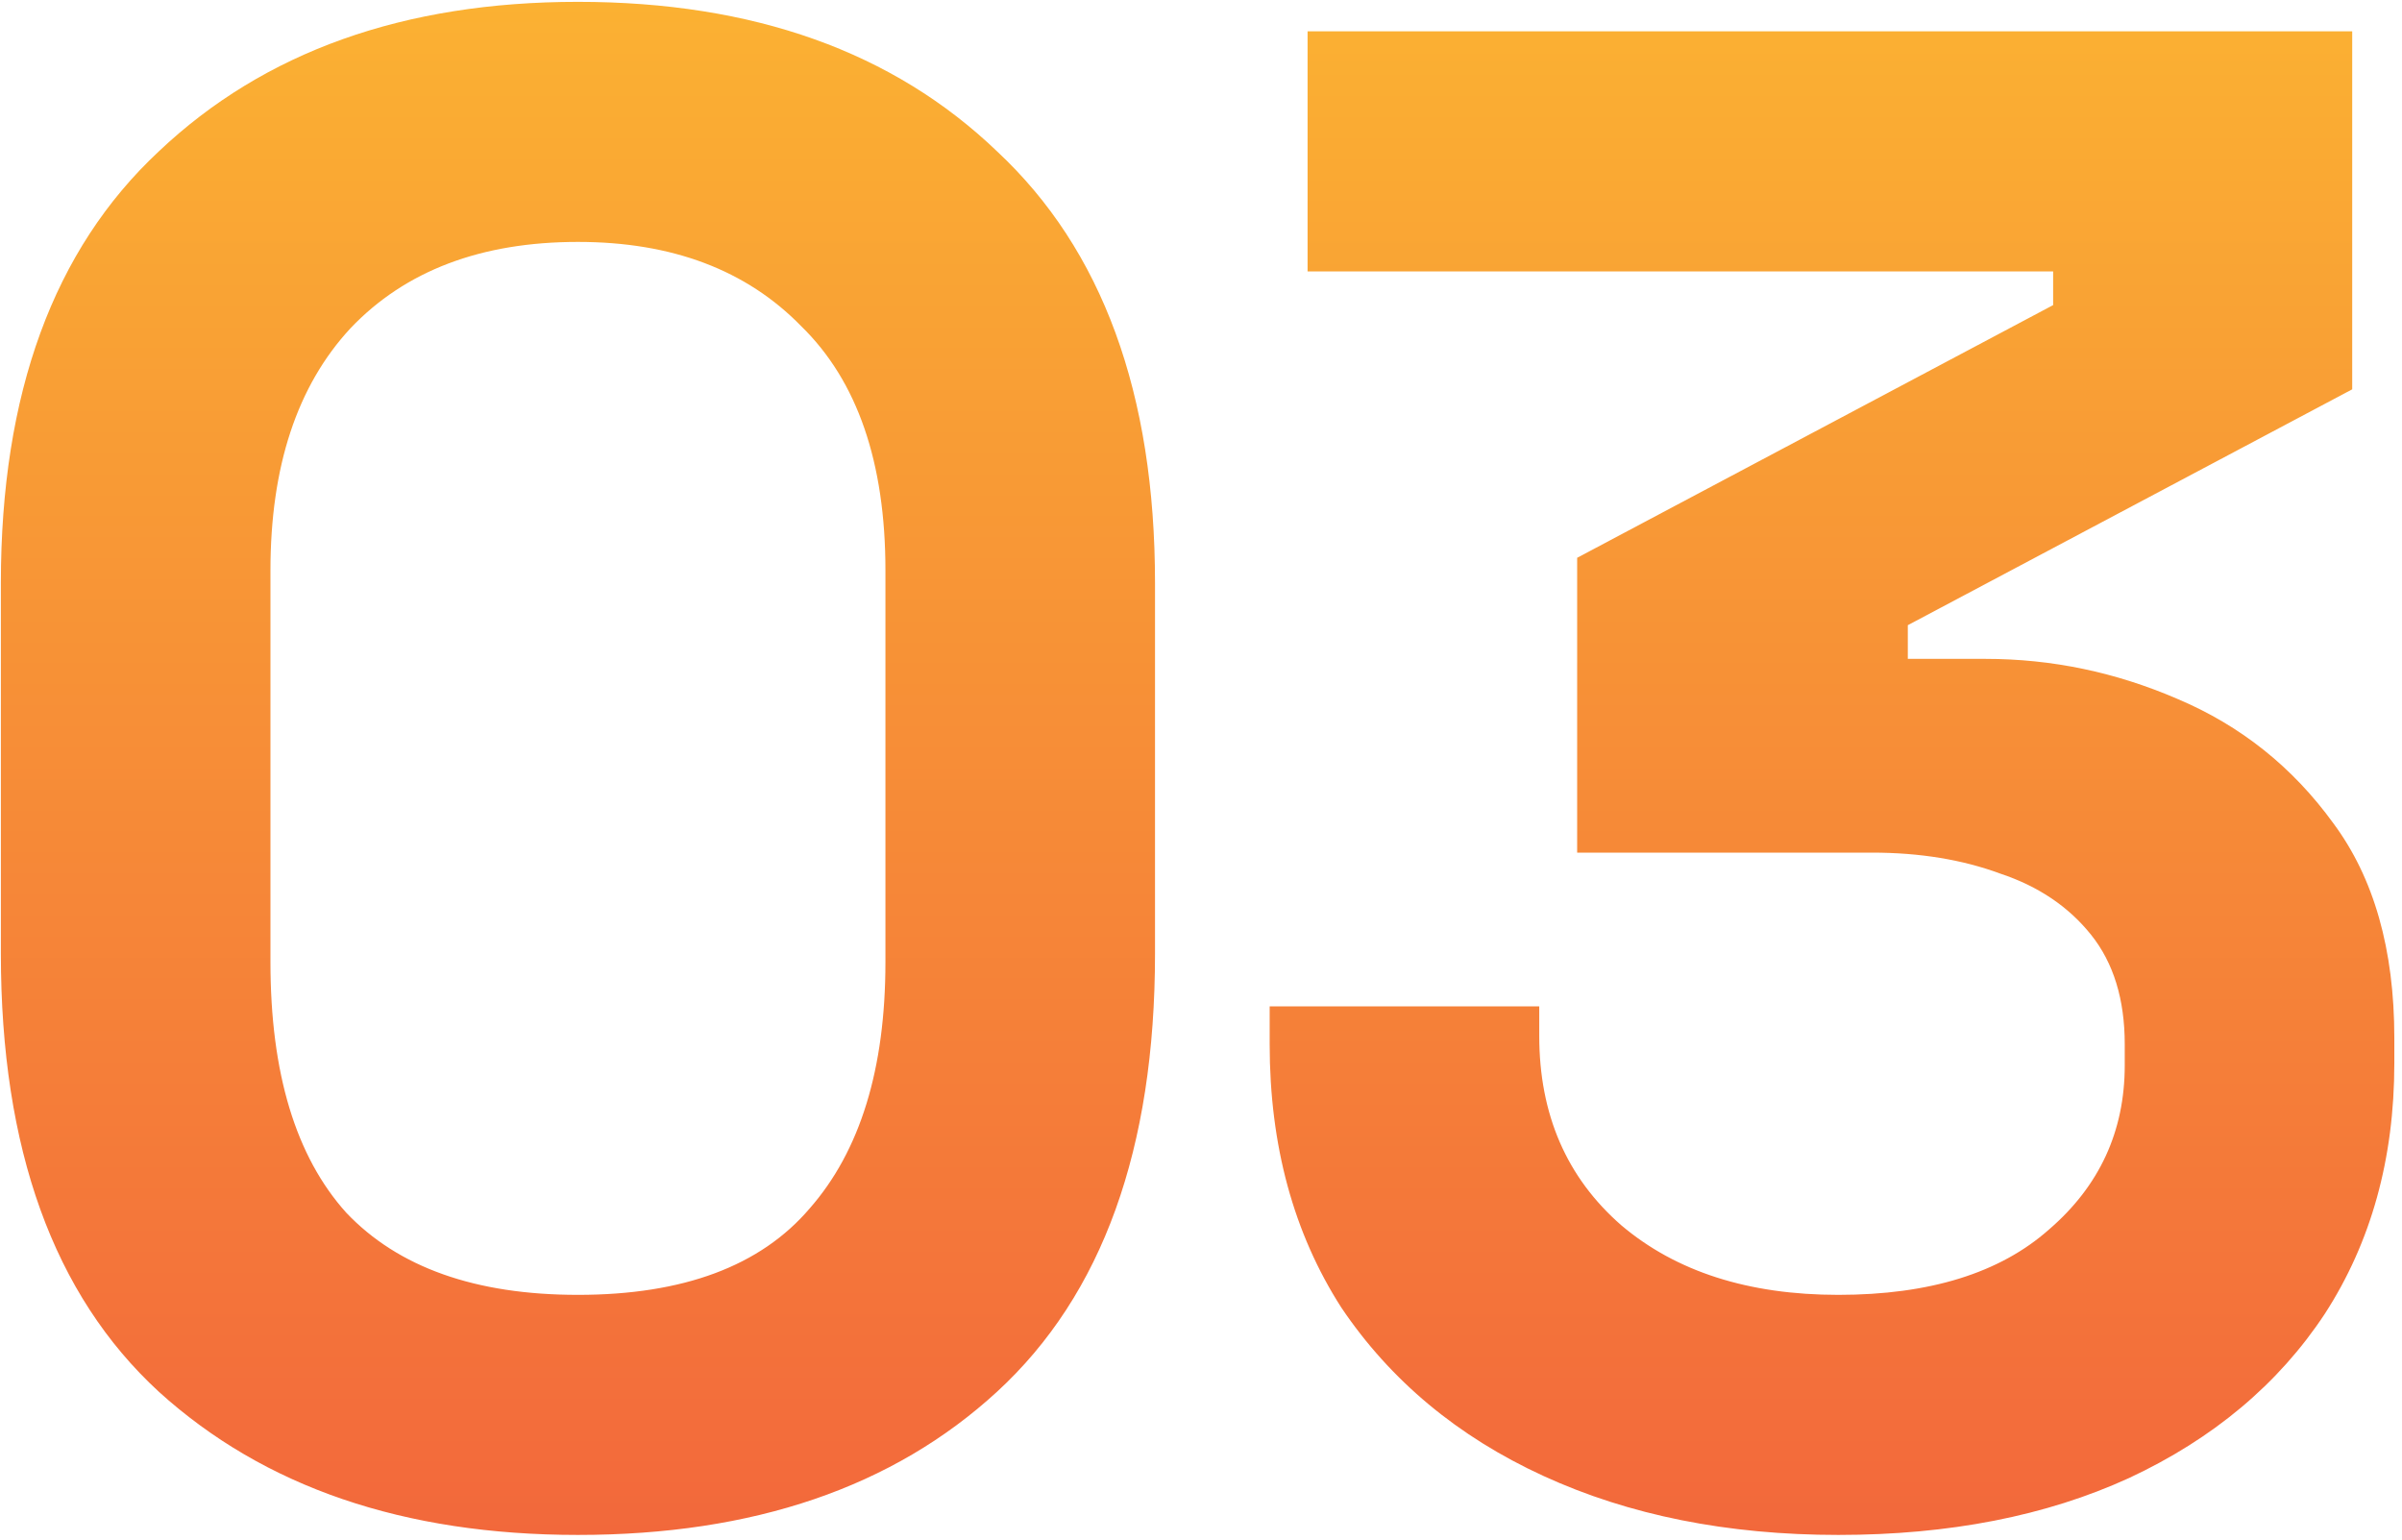 <svg xmlns="http://www.w3.org/2000/svg" fill="none" viewBox="0 0 276 177" height="177" width="276">
<path fill="url(#paint0_linear_3133_331)" d="M66.408 176.388C46.403 176.388 30.35 170.903 18.25 159.932C6.15 148.8 0.1 132.021 0.1 109.596V67.004C0.1 45.224 6.15 28.687 18.25 17.394C30.35 5.939 46.403 0.212 66.408 0.212C86.575 0.212 102.627 5.939 114.566 17.394C126.666 28.687 132.716 45.224 132.716 67.004V109.596C132.716 132.021 126.666 148.8 114.566 159.932C102.627 170.903 86.575 176.388 66.408 176.388ZM66.408 148.8C78.508 148.8 87.381 145.493 93.028 138.878C98.836 132.263 101.74 122.825 101.74 110.564V65.552C101.74 53.129 98.513 43.772 92.06 37.48C85.768 31.027 77.217 27.8 66.408 27.8C55.276 27.8 46.564 31.107 40.272 37.722C34.141 44.337 31.076 53.613 31.076 65.552V110.564C31.076 123.309 33.98 132.909 39.788 139.362C45.757 145.654 54.631 148.8 66.408 148.8ZM211.23 176.388C198.485 176.388 187.191 174.129 177.35 169.612C167.509 165.095 159.765 158.641 154.118 150.252C148.633 141.701 145.89 131.618 145.89 120.002V115.646H176.866V119.034C176.866 128.069 180.012 135.329 186.304 140.814C192.596 146.138 200.905 148.8 211.23 148.8C221.717 148.8 229.783 146.299 235.43 141.298C241.238 136.297 244.142 130.005 244.142 122.422V120.002C244.142 114.839 242.851 110.645 240.27 107.418C237.689 104.191 234.22 101.852 229.864 100.4C225.508 98.787 220.587 97.98 215.102 97.98H181.222V64.1L235.914 35.06V31.188H150.246V3.6H270.278V44.74L219.216 71.844V75.716H228.17C235.753 75.716 243.093 77.249 250.192 80.314C257.452 83.379 263.421 88.139 268.1 94.592C272.779 100.884 275.118 109.112 275.118 119.276V122.18C275.118 133.151 272.456 142.75 267.132 150.978C261.808 159.045 254.306 165.337 244.626 169.854C235.107 174.21 223.975 176.388 211.23 176.388Z"></path>
<defs>
<linearGradient gradientUnits="userSpaceOnUse" y2="244" x2="136.5" y1="-65" x1="136.5" id="paint0_linear_3133_331">
<stop stop-color="#FECC2F"></stop>
<stop stop-color="#EF4C3F" offset="1"></stop>
</linearGradient>
</defs>
</svg>
